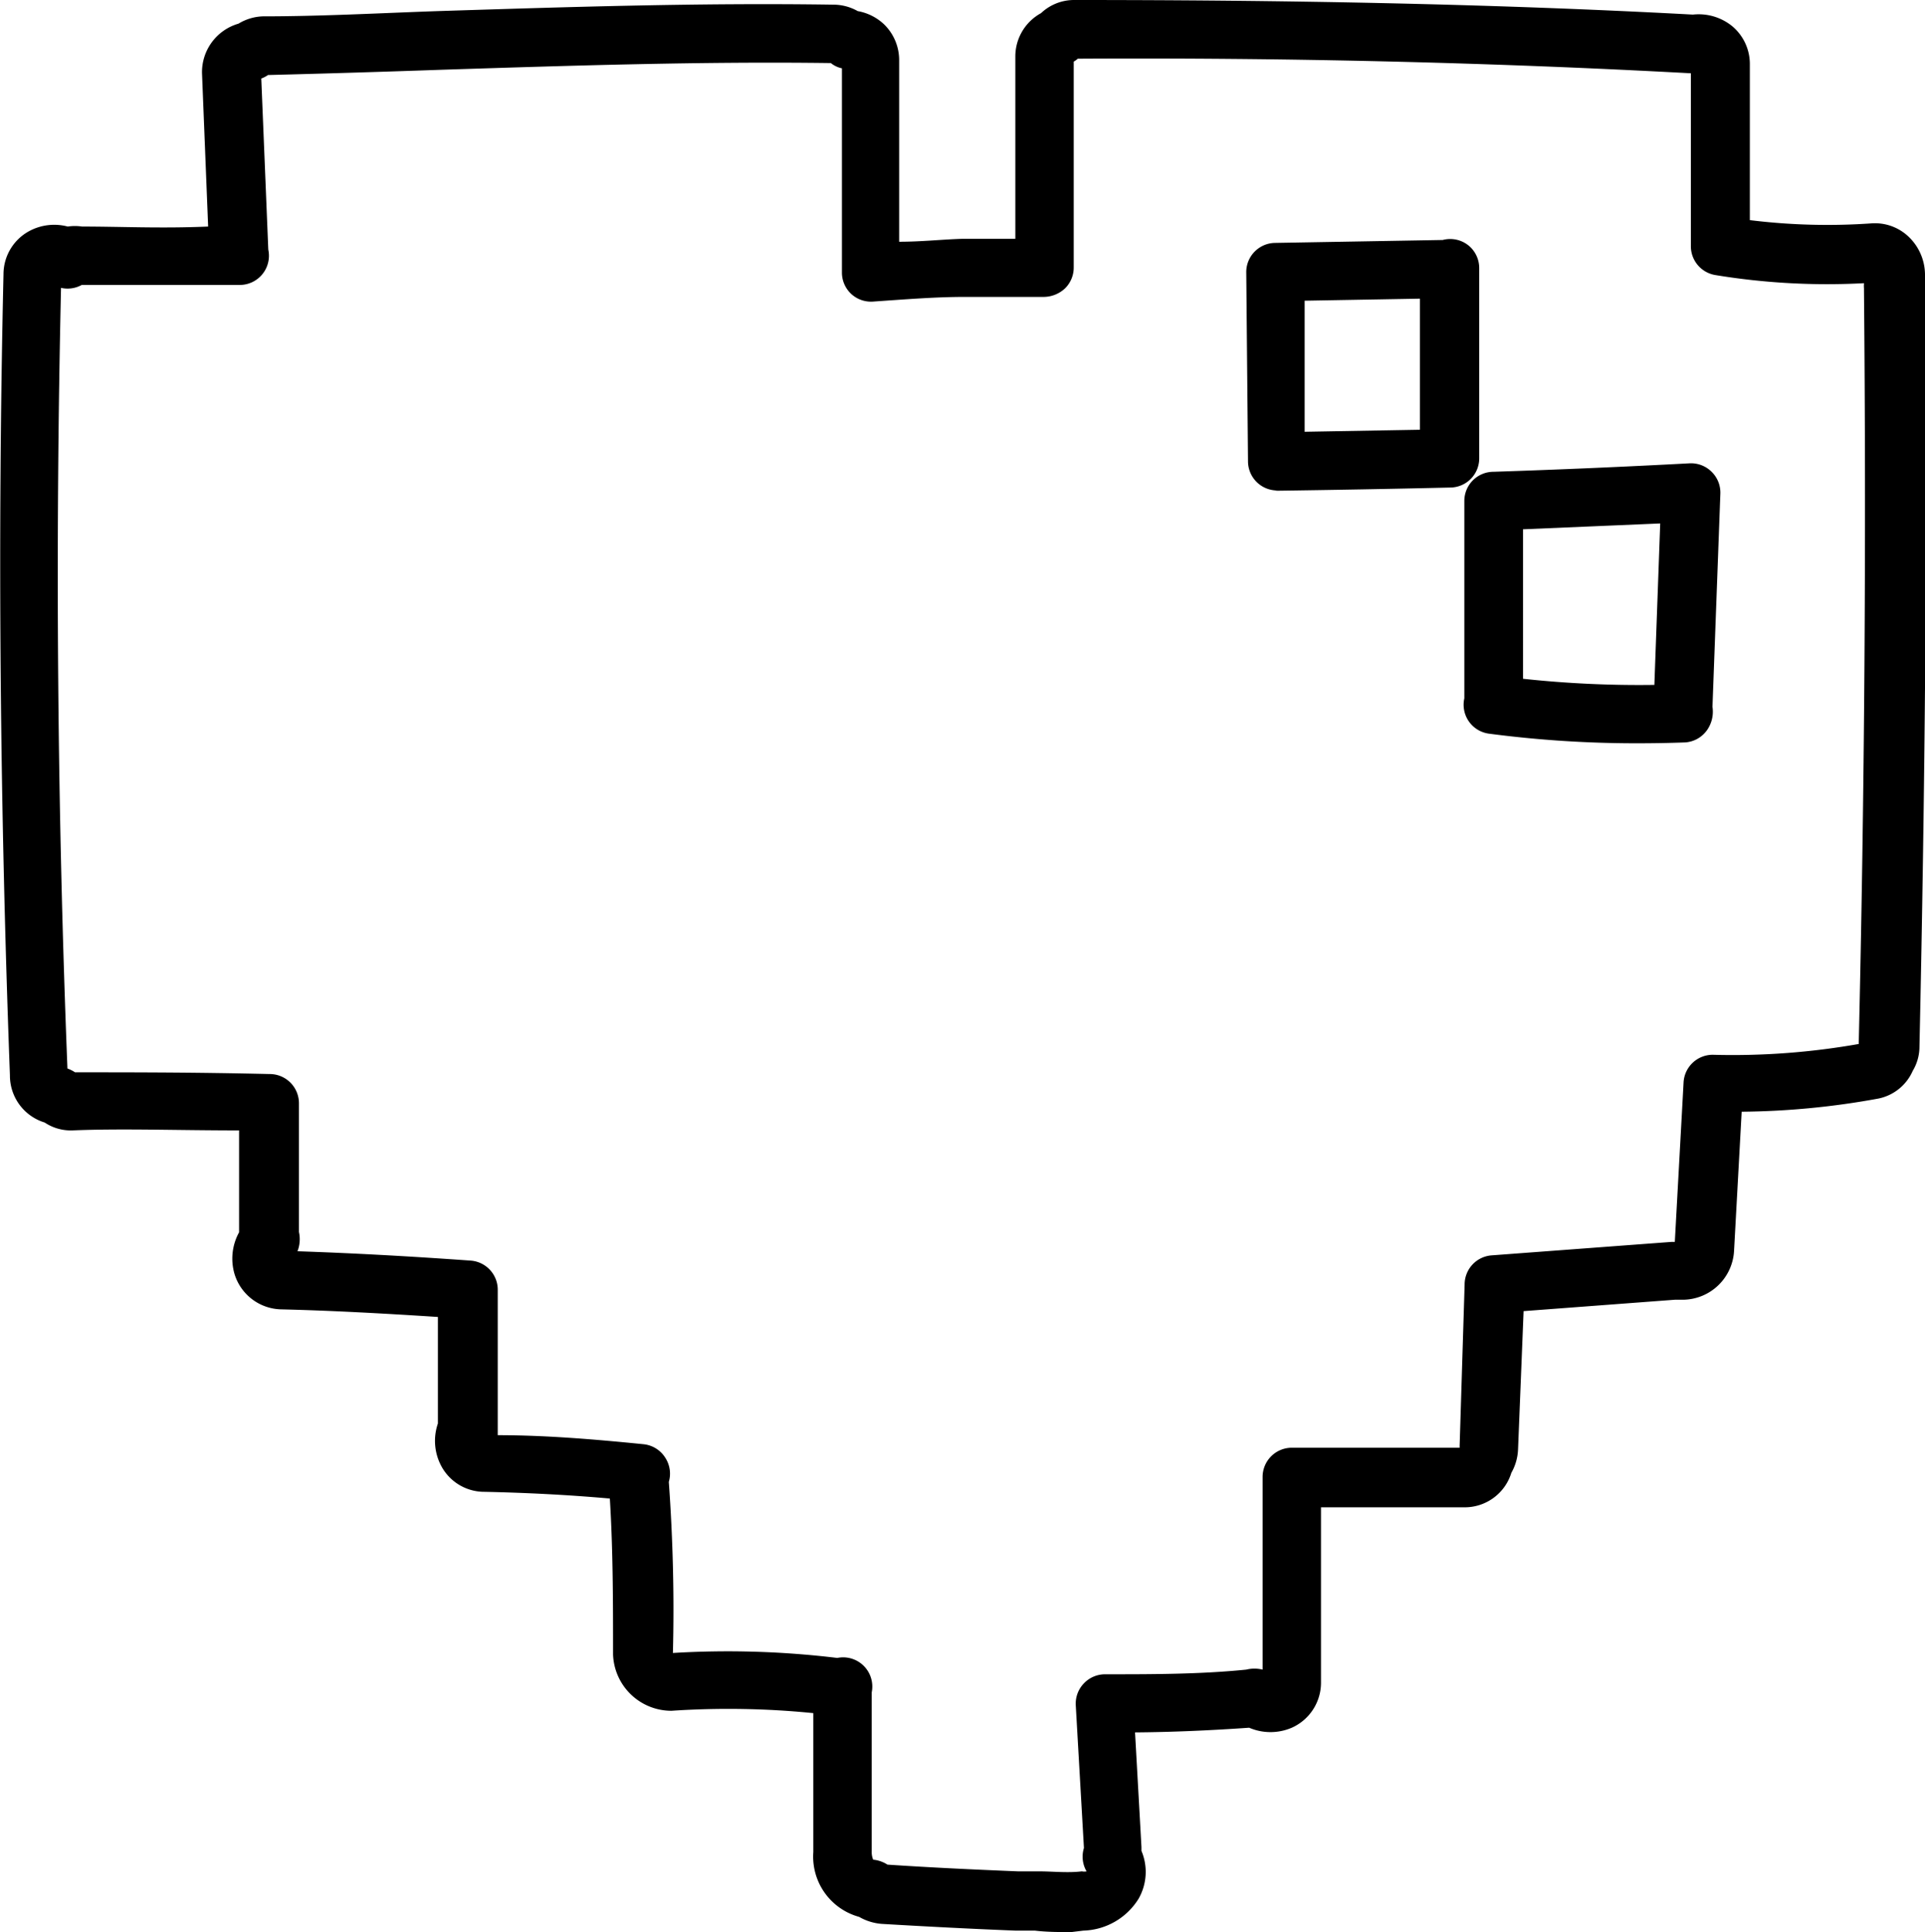 <?xml version="1.0" encoding="UTF-8"?> <svg xmlns="http://www.w3.org/2000/svg" viewBox="0 0 65.94 66.18"> <g id="Layer_2" data-name="Layer 2"> <g id="Layer_1-2" data-name="Layer 1"> <path d="M36.7,66.18c-.42,0-.84,0-1.25-.05l-.66,0c-1.53-.06-3.05-.14-4.58-.23a1.82,1.82,0,0,1-.78-.24,2.14,2.14,0,0,1-1.57-2.22c0-.4,0-.81,0-1.21V58.68A29.24,29.24,0,0,0,23,58.6a2,2,0,0,1-2-1.93c0-1.77,0-3.56-.11-5.34-1.46-.13-2.9-.2-4.29-.23a1.67,1.67,0,0,1-1.46-.84,1.83,1.83,0,0,1-.14-1.5V45.11c-2-.13-3.72-.22-5.35-.26a1.71,1.71,0,0,1-1.61-1.19,1.87,1.87,0,0,1,.15-1.45V38.72c-2.13,0-4-.07-5.71,0a1.61,1.61,0,0,1-.95-.27A1.68,1.68,0,0,1,.34,36.83C0,27.73-.09,18.5.12,9.39a1.68,1.68,0,0,1,.93-1.5,1.81,1.81,0,0,1,1.27-.13,1.63,1.63,0,0,1,.49,0c1.33,0,2.72.07,4.32,0L6.92,2.51A1.73,1.73,0,0,1,8.17.81,1.72,1.72,0,0,1,9,.56c2,0,4-.11,6-.18,4.44-.14,9-.29,13.55-.22a1.69,1.69,0,0,1,.83.22,1.76,1.76,0,0,1,.91.46,1.71,1.71,0,0,1,.51,1.24v6.2c.77,0,1.48-.08,2.16-.1l1.82,0V1.94A1.69,1.69,0,0,1,35.66.45,1.65,1.65,0,0,1,36.81,0c7,0,14.16.12,21.18.5A1.82,1.82,0,0,1,59.34.9a1.69,1.69,0,0,1,.6,1.31V7.54a21.62,21.62,0,0,0,4.18.11,1.67,1.67,0,0,1,1.25.45,1.81,1.81,0,0,1,.57,1.3,1.72,1.72,0,0,1,0,.39v0c.08,8.65,0,17.43-.19,26.07a1.61,1.61,0,0,1-.23.82,1.64,1.64,0,0,1-1.18.95,27.08,27.08,0,0,1-4.68.45l-.26,4.75a1.77,1.77,0,0,1-1.75,1.69l-.28,0-5.18.39L52,49.64a1.76,1.76,0,0,1-.23.81,1.67,1.67,0,0,1-1.63,1.18H45.25v6a1.69,1.69,0,0,1-1,1.55,1.85,1.85,0,0,1-1.46,0c-1.29.09-2.6.15-3.91.16l.22,3.93v.13a1.85,1.85,0,0,1-.1,1.64,2.3,2.3,0,0,1-1.89,1.09Zm-6.3-2.31c1.48.1,3,.17,4.46.23l.7,0c.52,0,1,.06,1.5,0a.38.38,0,0,0,.16,0,1,1,0,0,1-.09-.8l-.28-4.89a1,1,0,0,1,.27-.74,1,1,0,0,1,.73-.32h0c1.63,0,3.26,0,4.84-.16a1.18,1.18,0,0,1,.56,0v-6.6a1,1,0,0,1,1-1H50A.83.83,0,0,1,50,49.5L50.17,44a1,1,0,0,1,.93-1l6.15-.46h.12l.3-5.46a1,1,0,0,1,1-.95,24.81,24.81,0,0,0,5-.37c.2-8.55.26-17.23.18-25.8,0,0,0,0,0-.08a1.09,1.09,0,0,1,0-.18,23.57,23.57,0,0,1-5.1-.28,1,1,0,0,1-.83-1V2.51c-7-.38-14-.54-21-.5a.71.71,0,0,1-.14.1V9.17a1,1,0,0,1-.3.71,1.08,1.08,0,0,1-.71.29H35l-1.94,0c-1,0-2,.08-3.15.16a1,1,0,0,1-.75-.26,1,1,0,0,1-.32-.73v-7a.89.89,0,0,1-.38-.18c-4.43-.06-9,.09-13.35.23-2,.07-3.95.13-5.93.18a1,1,0,0,1-.23.12l.24,5.86a1,1,0,0,1-1,1.21c-2,0-3.76,0-5.39,0a1,1,0,0,1-.71.1c-.2,8.87-.13,17.87.22,26.74a1.26,1.26,0,0,1,.26.13c2,0,4.13,0,6.67.06a1,1,0,0,1,1,1V42.2a1.14,1.14,0,0,1-.05.66c1.79.06,3.69.16,5.93.32a1,1,0,0,1,.93,1V49c0,.06,0,.11,0,.16,1.63,0,3.31.14,5,.31a1,1,0,0,1,.75.48,1,1,0,0,1,.11.81c.14,1.95.19,3.92.14,5.86l0,0a31.15,31.15,0,0,1,5.63.17,1,1,0,0,1,1.18,1.18v4.27c0,.39,0,.78,0,1.17a.69.69,0,0,0,.05.29A1.11,1.11,0,0,1,30.4,63.87Zm7.68-.25h0Zm5.55-6.21Zm-15.05-.63ZM64.87,9.71h0ZM9.07,2.56Zm47,22.9A38.7,38.7,0,0,1,51,25.13a1,1,0,0,1-.84-1.21.1.1,0,0,0,0,0V17.16a1,1,0,0,1,1-1q3.36-.11,6.72-.29a1,1,0,0,1,.75.29,1,1,0,0,1,.3.75l-.27,7.3a1.1,1.1,0,0,1-.18.79,1,1,0,0,1-.75.43C57.19,25.45,56.64,25.46,56.1,25.46Zm2.56-1.19h0Zm0-.14Zm-6.46-.88a37.08,37.08,0,0,0,4.5.21l.2-5.53-4.7.2ZM43.75,16.8a1,1,0,0,1-1-1l-.06-6.48a1,1,0,0,1,1-1l5.73-.1h0a1,1,0,0,1,.86.17,1,1,0,0,1,.39.8v6.51a1,1,0,0,1-1,1q-3,.07-6,.11Zm5.94-1.11h0Zm-5-5.39,0,4.49,3.95-.07V10.23Zm4.79-2.08h0Z"></path> </g> </g> </svg> 